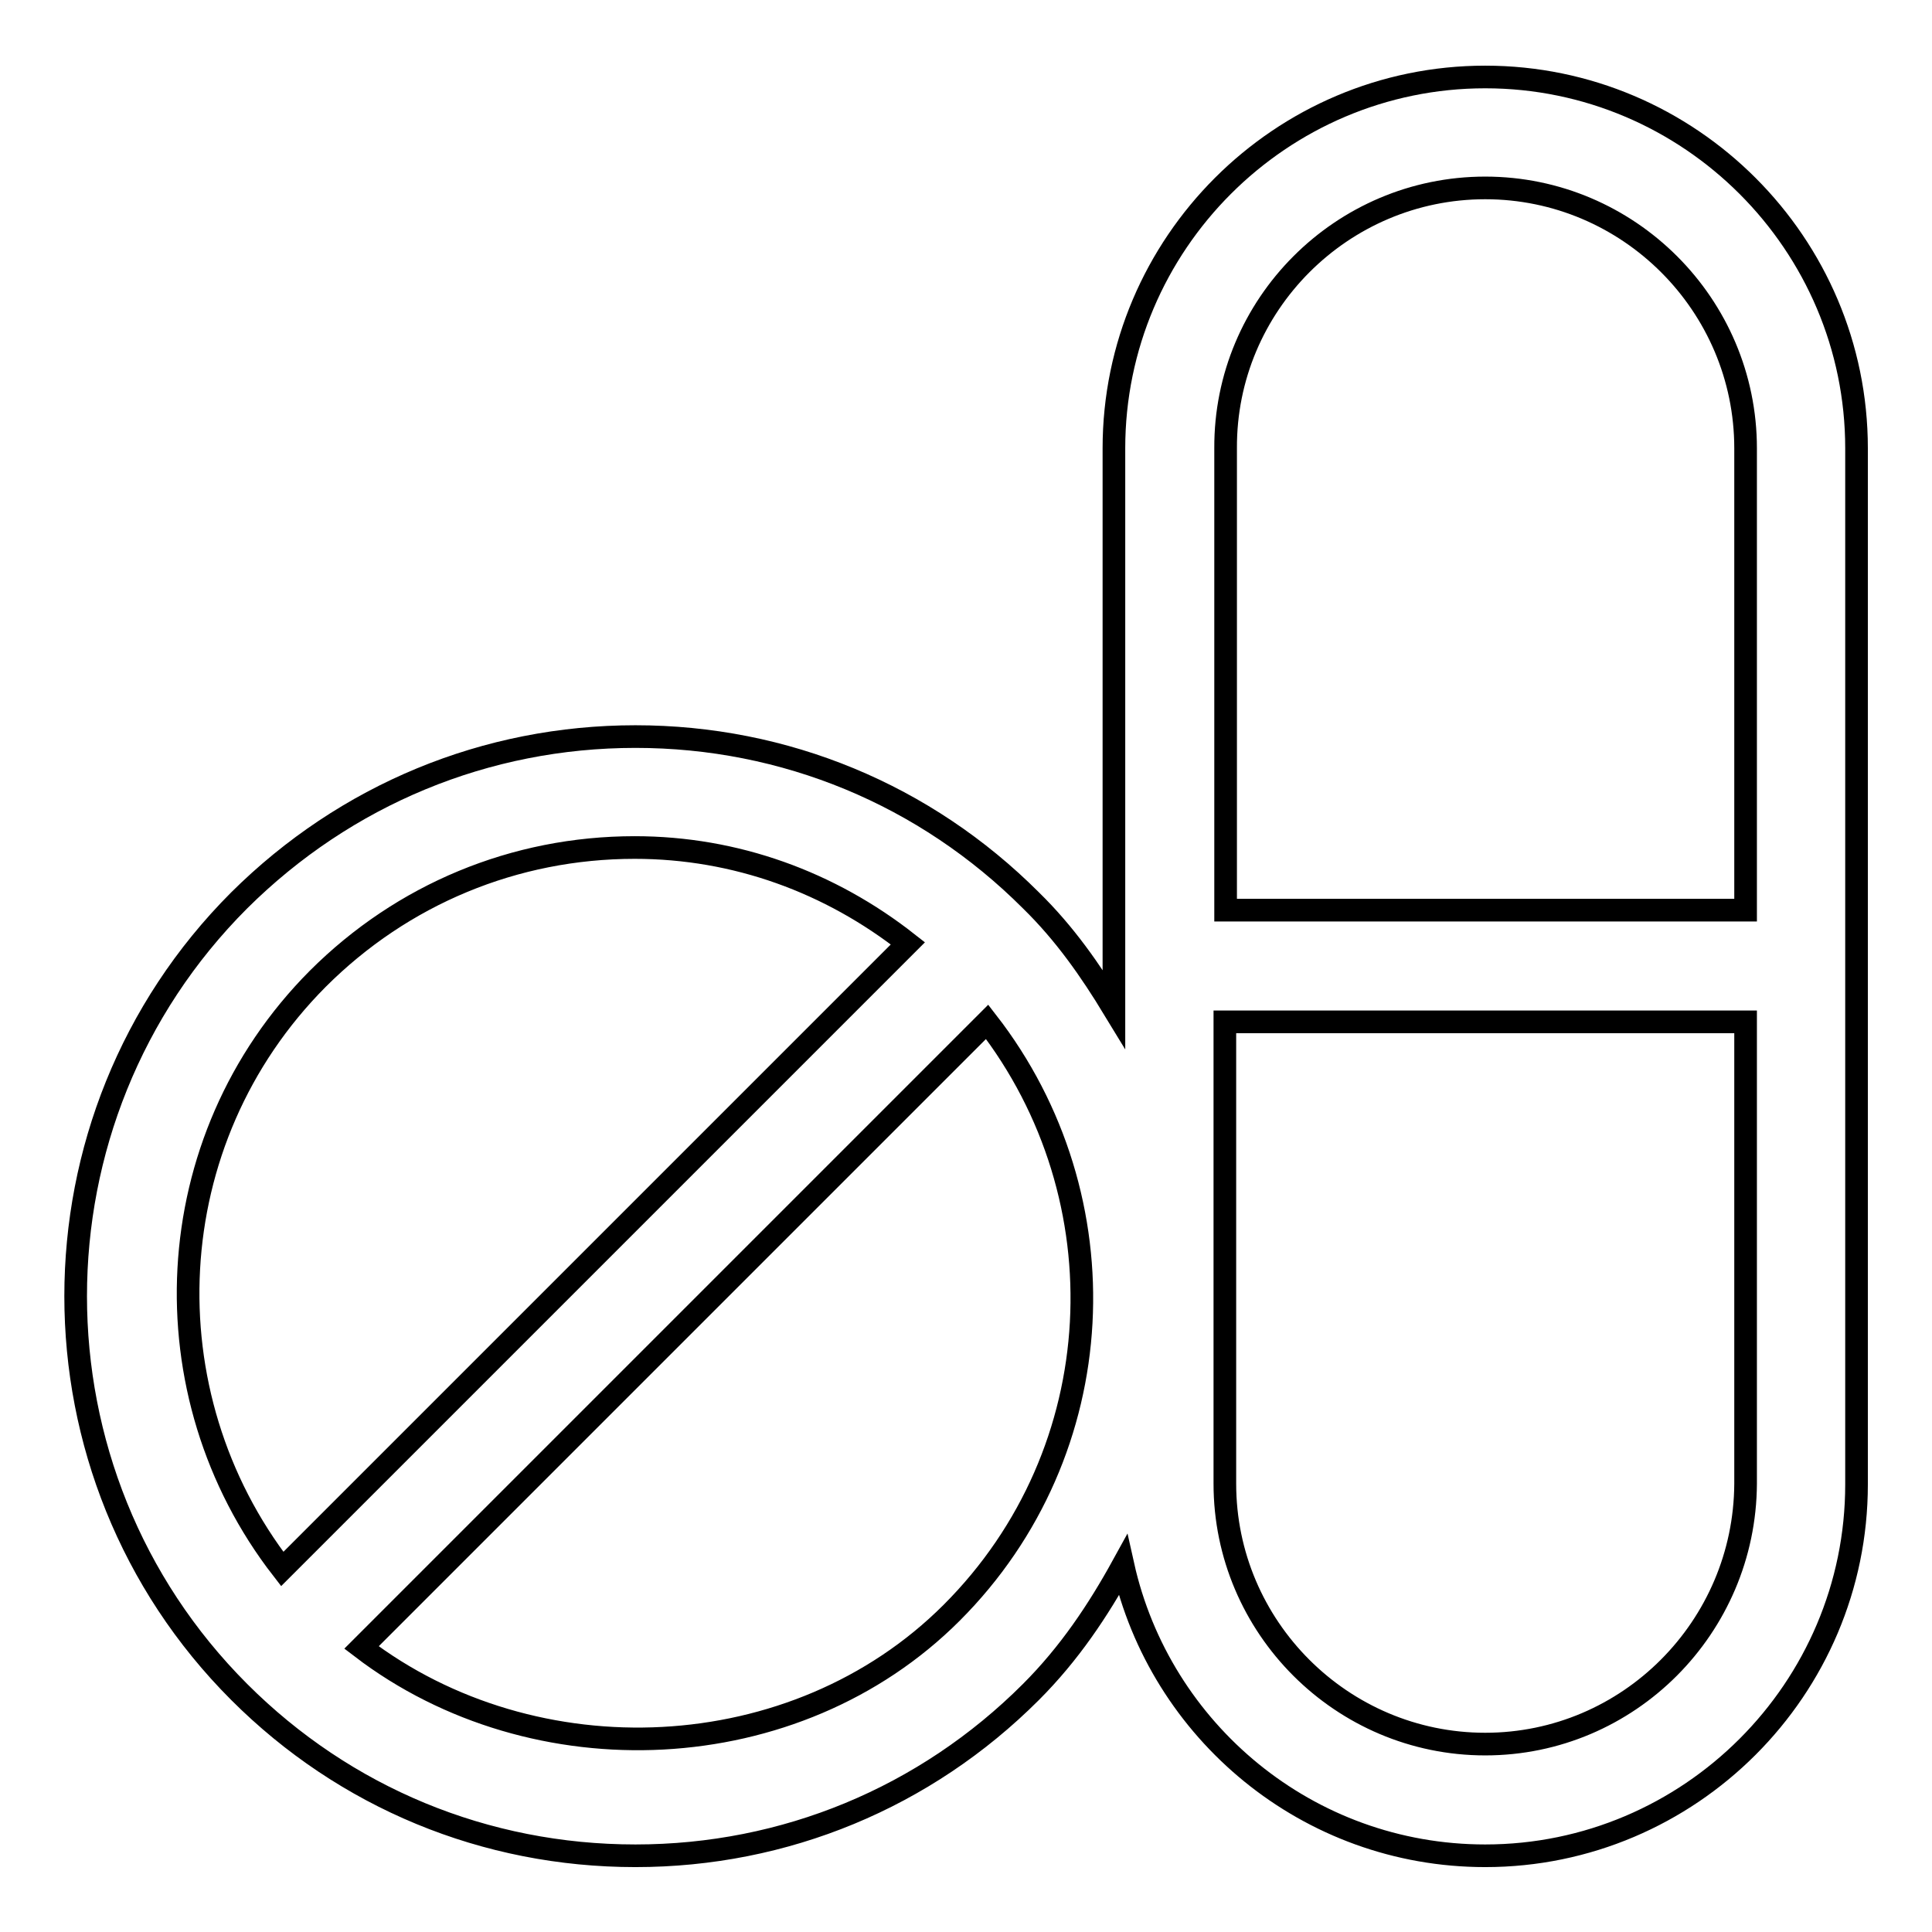 <?xml version="1.0" encoding="utf-8"?>
<!-- Svg Vector Icons : http://www.onlinewebfonts.com/icon -->
<!DOCTYPE svg PUBLIC "-//W3C//DTD SVG 1.1//EN" "http://www.w3.org/Graphics/SVG/1.1/DTD/svg11.dtd">
<svg version="1.1" xmlns="http://www.w3.org/2000/svg" xmlns:xlink="http://www.w3.org/1999/xlink" x="0px" y="0px" viewBox="0 0 256 256" enable-background="new 0 0 256 256" xml:space="preserve">
<g><g><g><path stroke-width="3" fill-opacity="0" stroke="#000000"  d="M196.8,10.2c-27.1,0-49.2,22.1-49.2,49.2v74.3c-3.1-5.1-6.5-10-11-14.4c-14-14-32.6-21.7-52.4-21.7c-19.8,0-38.4,7.7-52.5,21.7c-28.9,28.9-28.9,76,0,104.9c14,14,32.6,21.7,52.5,21.7c19.8,0,38.4-7.7,52.4-21.7c5.1-5.1,8.9-10.8,12.2-16.8c4.9,22,24.5,38.5,48,38.5c27.1,0,49.2-22.1,49.2-49.2V59.4C246,32.3,223.9,10.2,196.8,10.2z M196.8,24.9c19,0,34.5,15.5,34.5,34.5v61.2h-68.9V59.4C162.3,40.4,177.8,24.9,196.8,24.9z M42.1,129.7c11.2-11.2,26.1-17.4,42-17.4c13.4,0,25.9,4.6,36.2,12.7l-82.9,82.9C19.4,184.7,20.8,151.1,42.1,129.7z M126.1,213.7c-20.7,20.7-55.3,22.1-78.2,4.6l82.9-82.9C148.9,158.7,147.5,192.3,126.1,213.7z M196.8,231.1c-19,0-34.5-15.5-34.5-34.5v-61.2h69v61.2C231.2,215.6,215.8,231.1,196.8,231.1z"/></g><g></g><g></g><g></g><g></g><g></g><g></g><g></g><g></g><g></g><g></g><g></g><g></g><g></g><g></g><g></g></g></g>
</svg>
